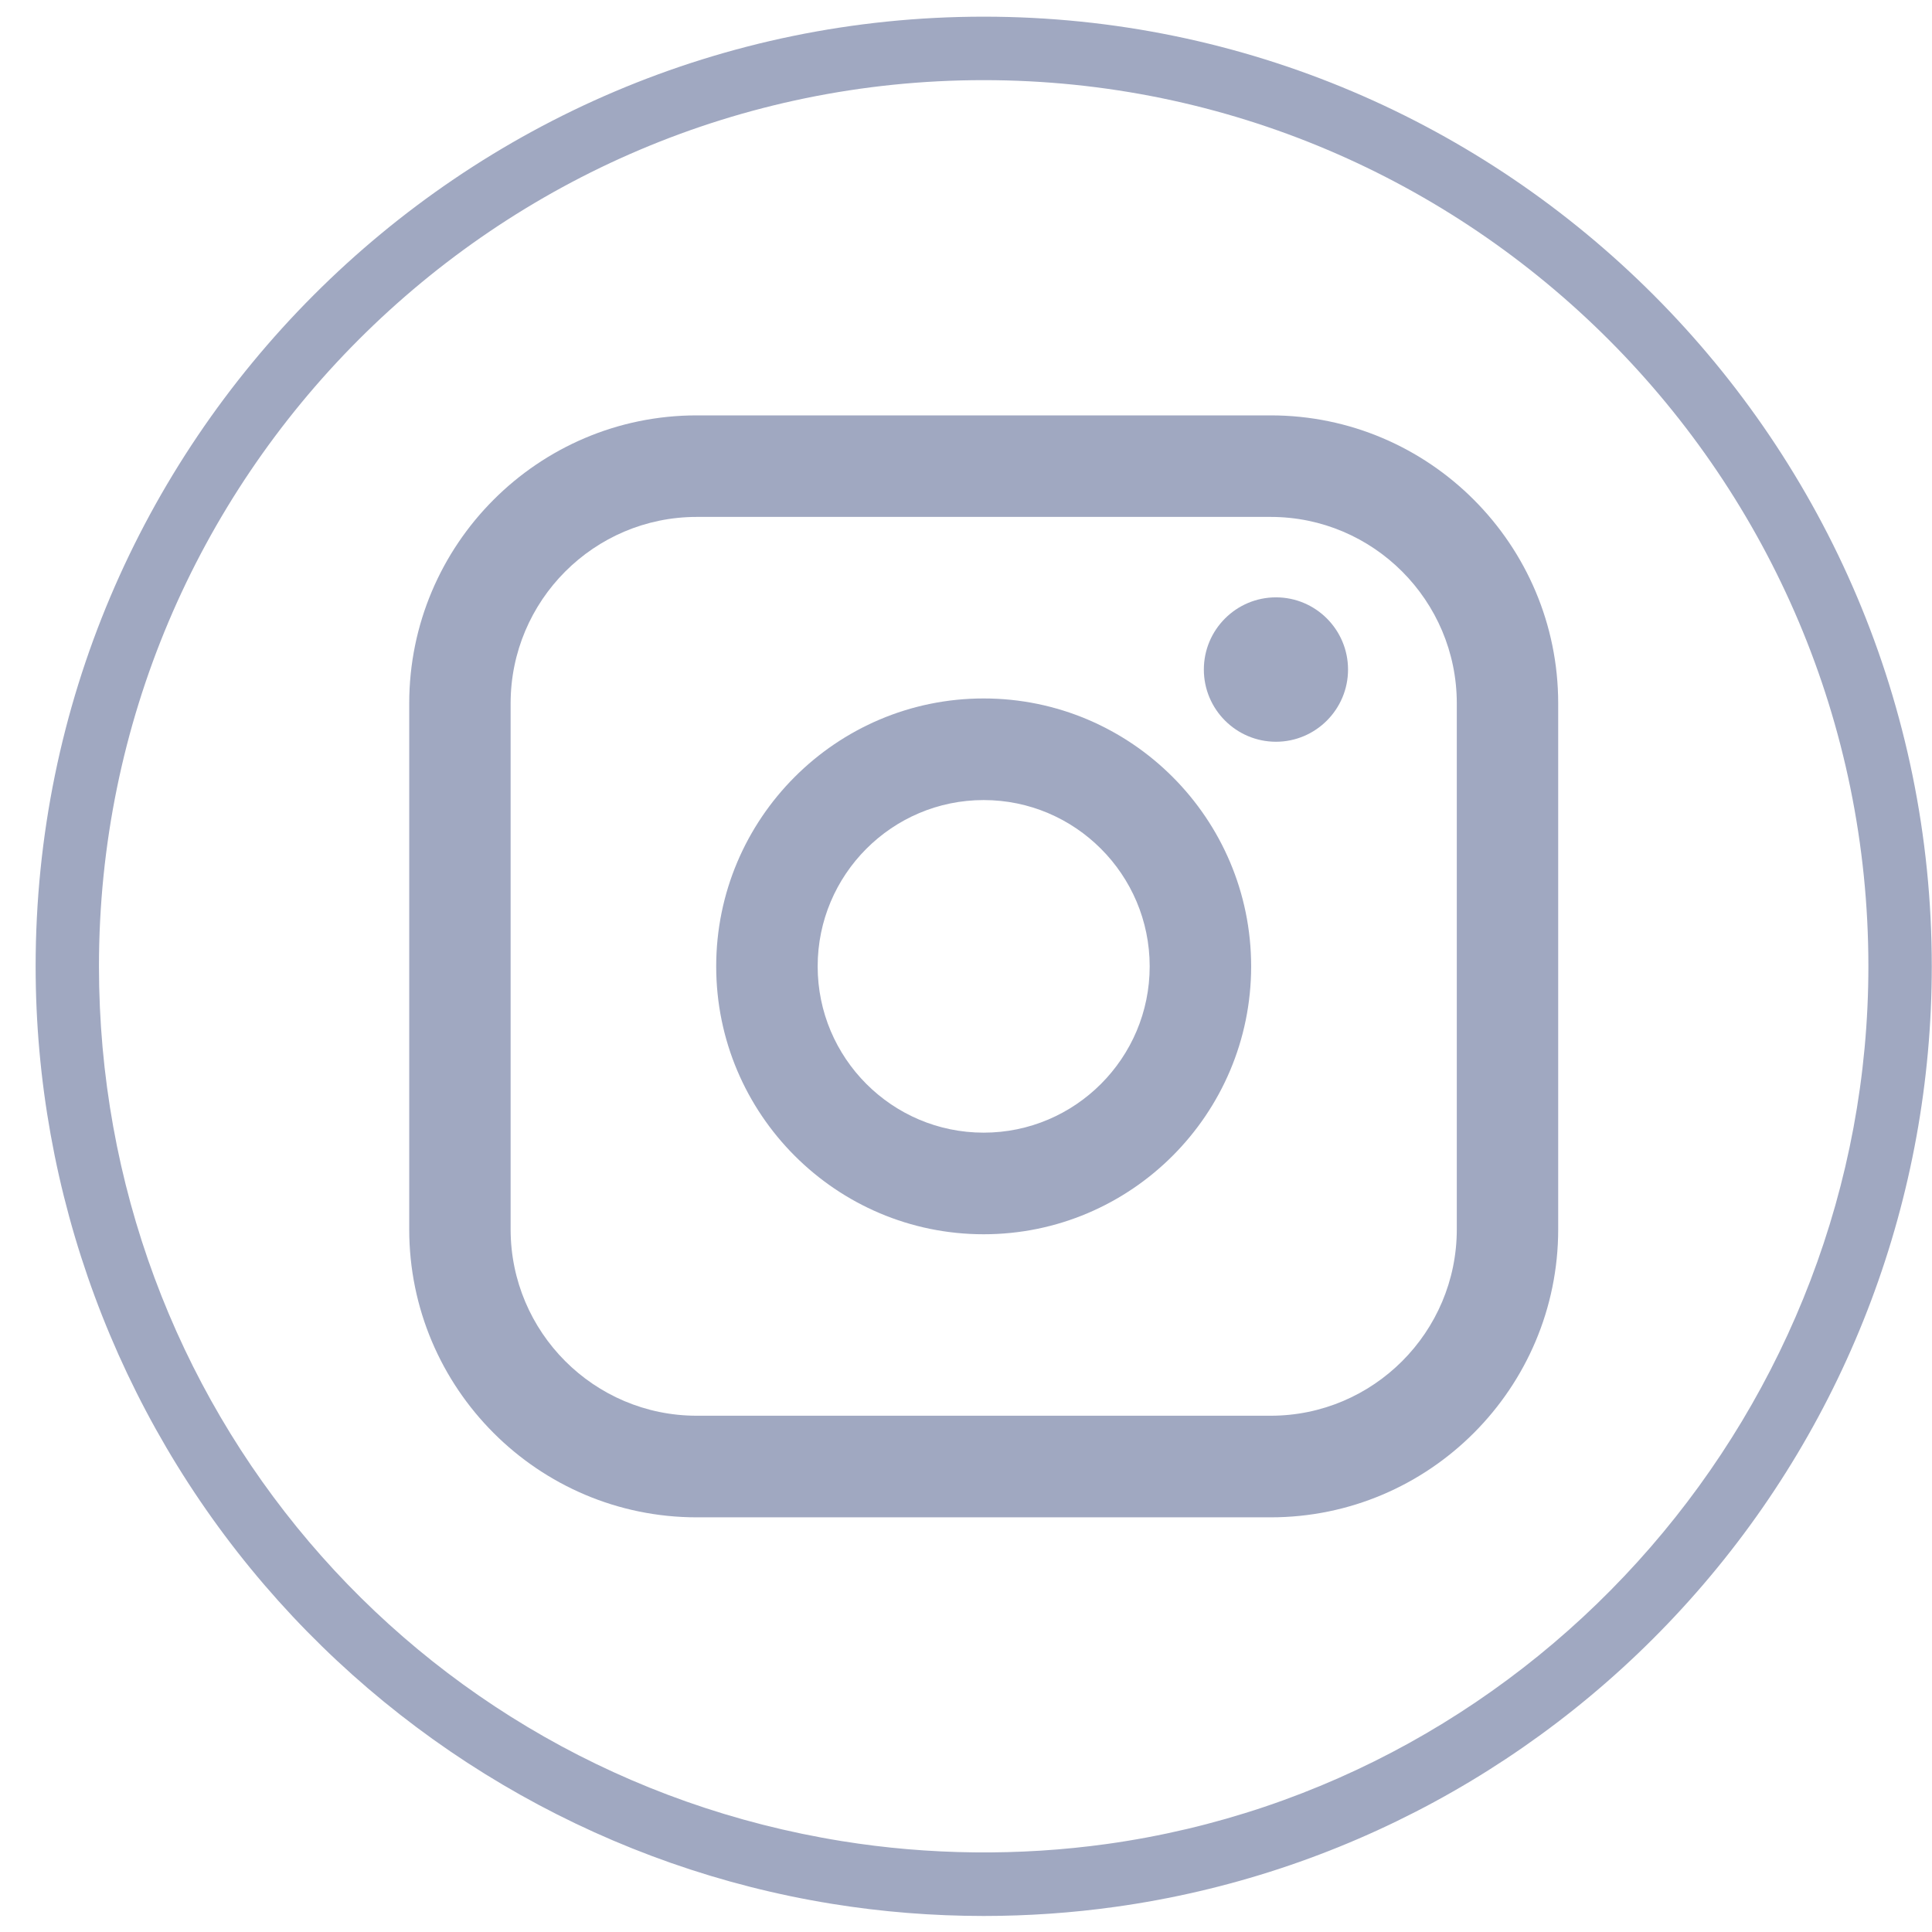 <svg width="27" height="27" viewBox="0 0 27 27" fill="none" xmlns="http://www.w3.org/2000/svg">
<path d="M13.747 26.776C13.035 26.776 12.321 26.719 11.625 26.606C8.552 26.11 5.736 24.528 3.696 22.151C1.634 19.748 0.498 16.677 0.498 13.504C0.498 6.186 6.442 0.233 13.747 0.233C21.052 0.233 26.997 6.187 26.997 13.504C26.997 16.726 25.83 19.833 23.71 22.252C21.612 24.649 18.728 26.21 15.591 26.648C14.985 26.733 14.364 26.776 13.747 26.776ZM13.747 1.12C6.929 1.12 1.383 6.675 1.383 13.504C1.383 19.618 5.75 24.761 11.766 25.73C12.979 25.926 14.248 25.94 15.469 25.77C21.536 24.923 26.111 19.65 26.111 13.504C26.111 6.675 20.565 1.12 13.746 1.12H13.747Z" fill="#A0A8C1"/>
<path d="M17.758 5.805H9.737C7.521 5.805 5.719 7.61 5.719 9.83V17.18C5.719 19.4 7.521 21.205 9.737 21.205H17.758C19.974 21.205 21.776 19.4 21.776 17.18V9.83C21.776 7.61 19.974 5.805 17.758 5.805ZM7.136 9.83C7.136 8.393 8.302 7.224 9.737 7.224H17.758C19.192 7.224 20.359 8.393 20.359 9.83V17.18C20.359 18.617 19.192 19.785 17.758 19.785H9.737C8.302 19.785 7.136 18.617 7.136 17.18V9.83Z" fill="#A0A8C1"/>
<path d="M13.747 17.249C15.808 17.249 17.485 15.57 17.485 13.505C17.485 11.441 15.808 9.761 13.747 9.761C11.686 9.761 10.009 11.441 10.009 13.505C10.009 15.57 11.686 17.249 13.747 17.249ZM13.747 11.181C15.026 11.181 16.067 12.223 16.067 13.505C16.067 14.787 15.026 15.829 13.747 15.829C12.467 15.829 11.427 14.787 11.427 13.505C11.427 12.223 12.467 11.181 13.747 11.181Z" fill="#A0A8C1"/>
<path d="M17.832 10.366C18.387 10.366 18.839 9.913 18.839 9.357C18.839 8.8 18.387 8.348 17.832 8.348C17.276 8.348 16.824 8.8 16.824 9.357C16.824 9.913 17.276 10.366 17.832 10.366Z" fill="#A0A8C1"/>
</svg>
